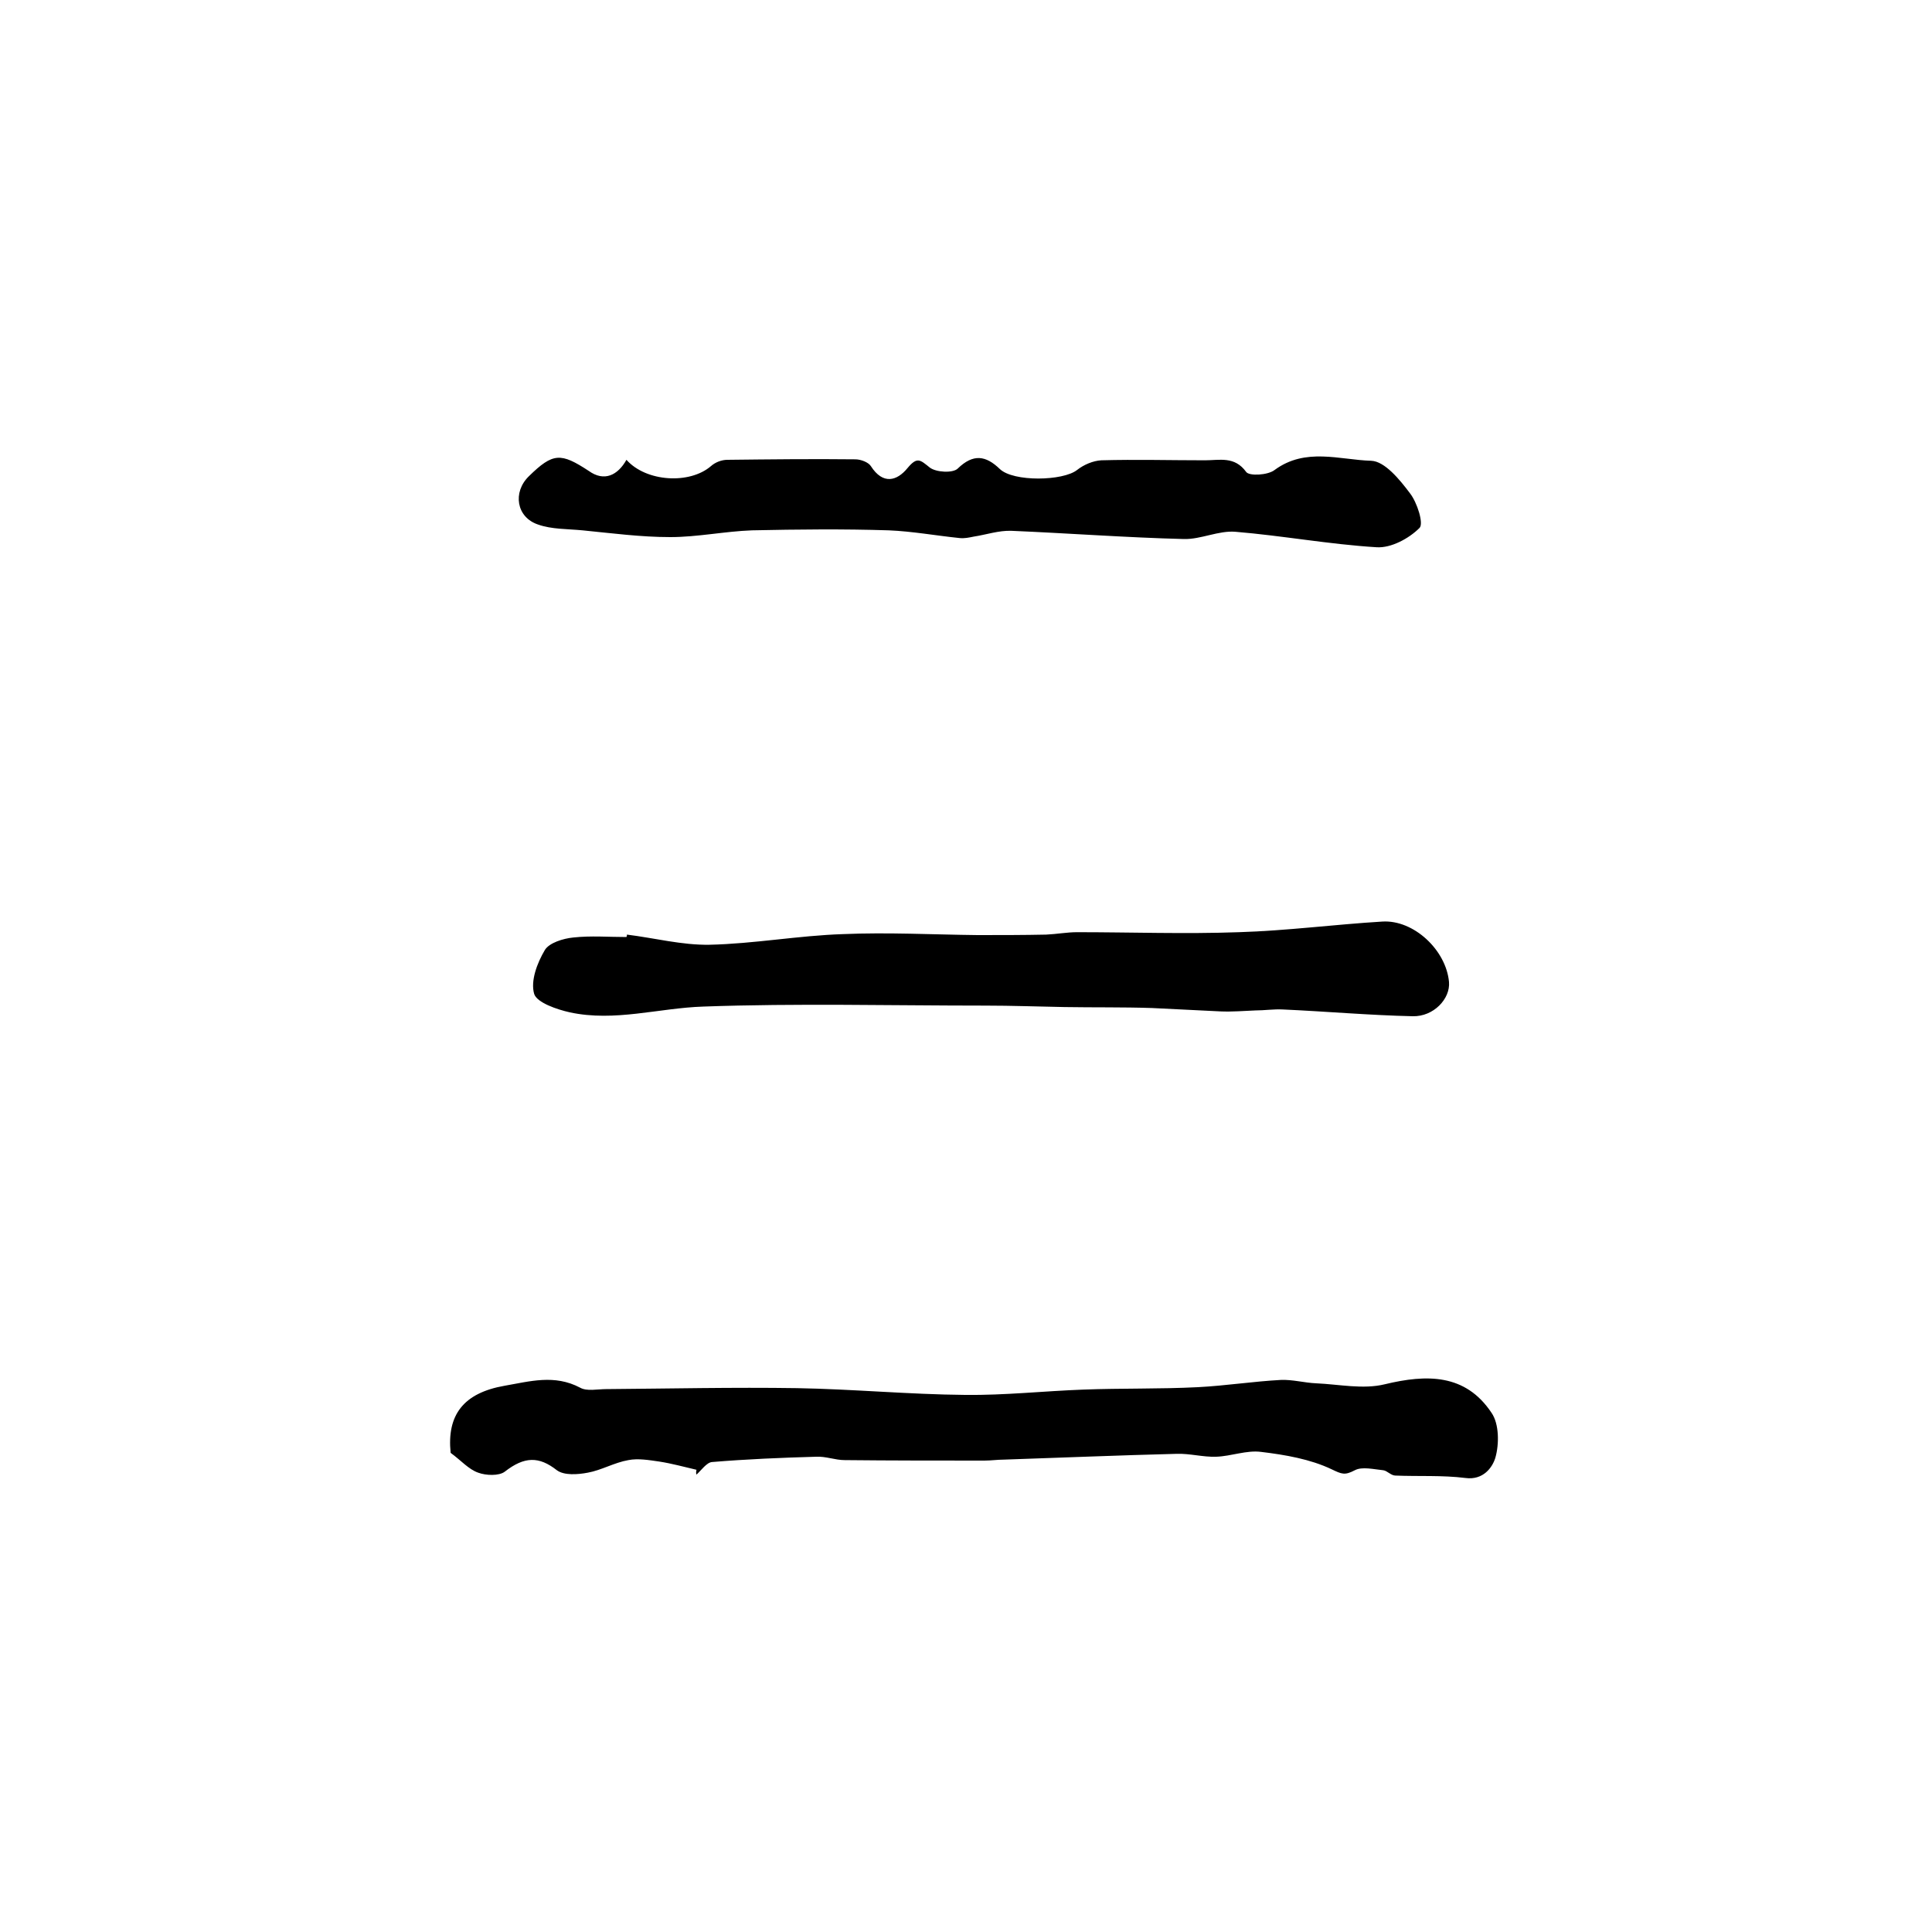 <?xml version="1.0" encoding="utf-8"?>
<!-- Generator: Adobe Illustrator 22.0.0, SVG Export Plug-In . SVG Version: 6.00 Build 0)  -->
<svg version="1.1" id="图层_1" xmlns="http://www.w3.org/2000/svg" xmlns:xlink="http://www.w3.org/1999/xlink" x="0px" y="0px"
	 viewBox="0 0 400 400" style="enable-background:new 0 0 400 400;" xml:space="preserve">
<style type="text/css">
	.st0{fill:#FFFFFF;}
</style>
<g>
	
	<path d="M144.2,304.3c-2.6-0.6-5.1-1.3-7.7-1.7c-2.1-0.3-4.4-0.7-6.4-0.3c-2.9,0.5-5.6,2.1-8.4,2.6c-2.1,0.4-4.9,0.6-6.4-0.5
		c-3.7-2.9-6.7-2.9-10.8,0.3c-1.2,0.9-3.9,0.8-5.5,0.2c-2-0.7-3.5-2.5-5.7-4.1c-0.8-7.8,2.6-12.4,11.2-13.9
		c5.2-0.9,10.3-2.4,15.6,0.4c1.4,0.8,3.6,0.3,5.4,0.3c13.2-0.1,26.3-0.4,39.5-0.2c11.6,0.2,23.2,1.3,34.8,1.4
		c8.2,0.1,16.3-0.8,24.5-1.1c7.9-0.3,15.8-0.1,23.7-0.5c5.8-0.3,11.5-1.2,17.2-1.5c2.4-0.1,4.9,0.6,7.3,0.7
		c4.7,0.2,9.7,1.3,14.2,0.2c8.7-2.1,16.7-2.2,22.1,5.9c1.6,2.3,1.6,6.5,0.8,9.3c-0.6,2-2.5,4.7-6.2,4.2c-4.8-0.6-9.7-0.3-14.5-0.5
		c-0.9,0-1.7-1-2.5-1.1c-2-0.2-4.4-0.8-5.9,0c-2.1,1.1-2.7,0.8-4.8-0.2c-4.4-2.1-9.6-3-14.6-3.6c-3-0.4-6.2,0.9-9.3,1
		c-2.7,0.1-5.5-0.7-8.2-0.6c-11.9,0.3-23.9,0.8-35.8,1.2c-1.3,0-2.6,0.2-4,0.2c-9.6,0-19.3,0-28.9-0.1c-2,0-3.9-0.8-5.9-0.7
		c-7.2,0.2-14.4,0.5-21.6,1.1c-1.1,0.1-2.2,1.7-3.2,2.6C144.1,305.1,144.1,304.7,144.2,304.3z"/>
	<path d="M129.8,193.5c5.7,0.7,11.4,2.2,17.1,2.1c9.2-0.2,18.4-1.9,27.6-2.2c9.3-0.4,18.6,0.1,27.9,0.2c4.7,0,9.5,0,14.2-0.1
		c2.2-0.1,4.3-0.5,6.4-0.5c11.2,0,22.3,0.4,33.5,0c9.9-0.3,19.8-1.6,29.7-2.2c6.5-0.4,13.2,5.9,13.8,12.5c0.3,3.5-3.2,7.2-7.5,7.1
		c-9-0.2-17.9-1-26.9-1.4c-1.9-0.1-3.8,0.2-5.7,0.2c-2.4,0.1-4.8,0.3-7.2,0.2c-4.7-0.2-9.5-0.5-14.2-0.7c-6-0.2-12.1-0.1-18.1-0.2
		c-5.5-0.1-10.9-0.3-16.4-0.3c-19.5,0-39-0.5-58.4,0.2c-9.2,0.3-18.3,3.2-27.6,1.2c-2.7-0.6-6.8-2-7.4-3.8c-0.8-2.7,0.6-6.4,2.2-9.1
		c0.9-1.5,3.8-2.4,5.9-2.6c3.6-0.4,7.3-0.1,11-0.1C129.8,193.8,129.8,193.7,129.8,193.5z"/>
	<path d="M129.7,95.2c4.1,4.6,13.1,5.1,17.5,1.3c0.9-0.8,2.2-1.3,3.4-1.3c8.8-0.1,17.6-0.2,26.5-0.1c1.1,0,2.7,0.6,3.2,1.4
		c2.5,3.9,5.4,3.1,7.6,0.4c2-2.4,2.6-1.7,4.6-0.1c1.3,1,4.8,1.2,5.8,0.2c3.2-3.1,5.8-2.7,8.7,0.1c2.8,2.7,13.1,2.5,16,0.2
		c1.4-1.1,3.3-1.9,5-2c7.2-0.2,14.3,0,21.5,0c3,0,6.1-0.9,8.5,2.4c0.6,0.9,4.5,0.7,5.9-0.4c6.4-4.7,13.4-2.1,20-1.9
		c2.8,0.1,5.9,3.9,8,6.7c1.5,1.9,2.9,6.3,2,7.2c-2.2,2.2-5.9,4.2-8.9,4c-9.8-0.6-19.5-2.4-29.2-3.2c-3.5-0.3-7.2,1.6-10.7,1.5
		c-11.9-0.3-23.8-1.2-35.7-1.7c-2.6-0.1-5.2,0.8-7.8,1.2c-1,0.2-1.9,0.4-2.9,0.3c-4.9-0.5-9.8-1.4-14.7-1.6
		c-9.4-0.3-18.8-0.2-28.3,0c-5.6,0.2-11.3,1.4-16.9,1.4c-6.1,0-12.1-0.8-18.2-1.4c-3.1-0.3-6.4-0.2-9.2-1.2c-4.5-1.5-5.3-6.7-1.9-10
		c5-4.9,6.6-4.9,12.4-1.1C125.1,99.8,127.9,98.4,129.7,95.2z"/>
</g>
</svg>
